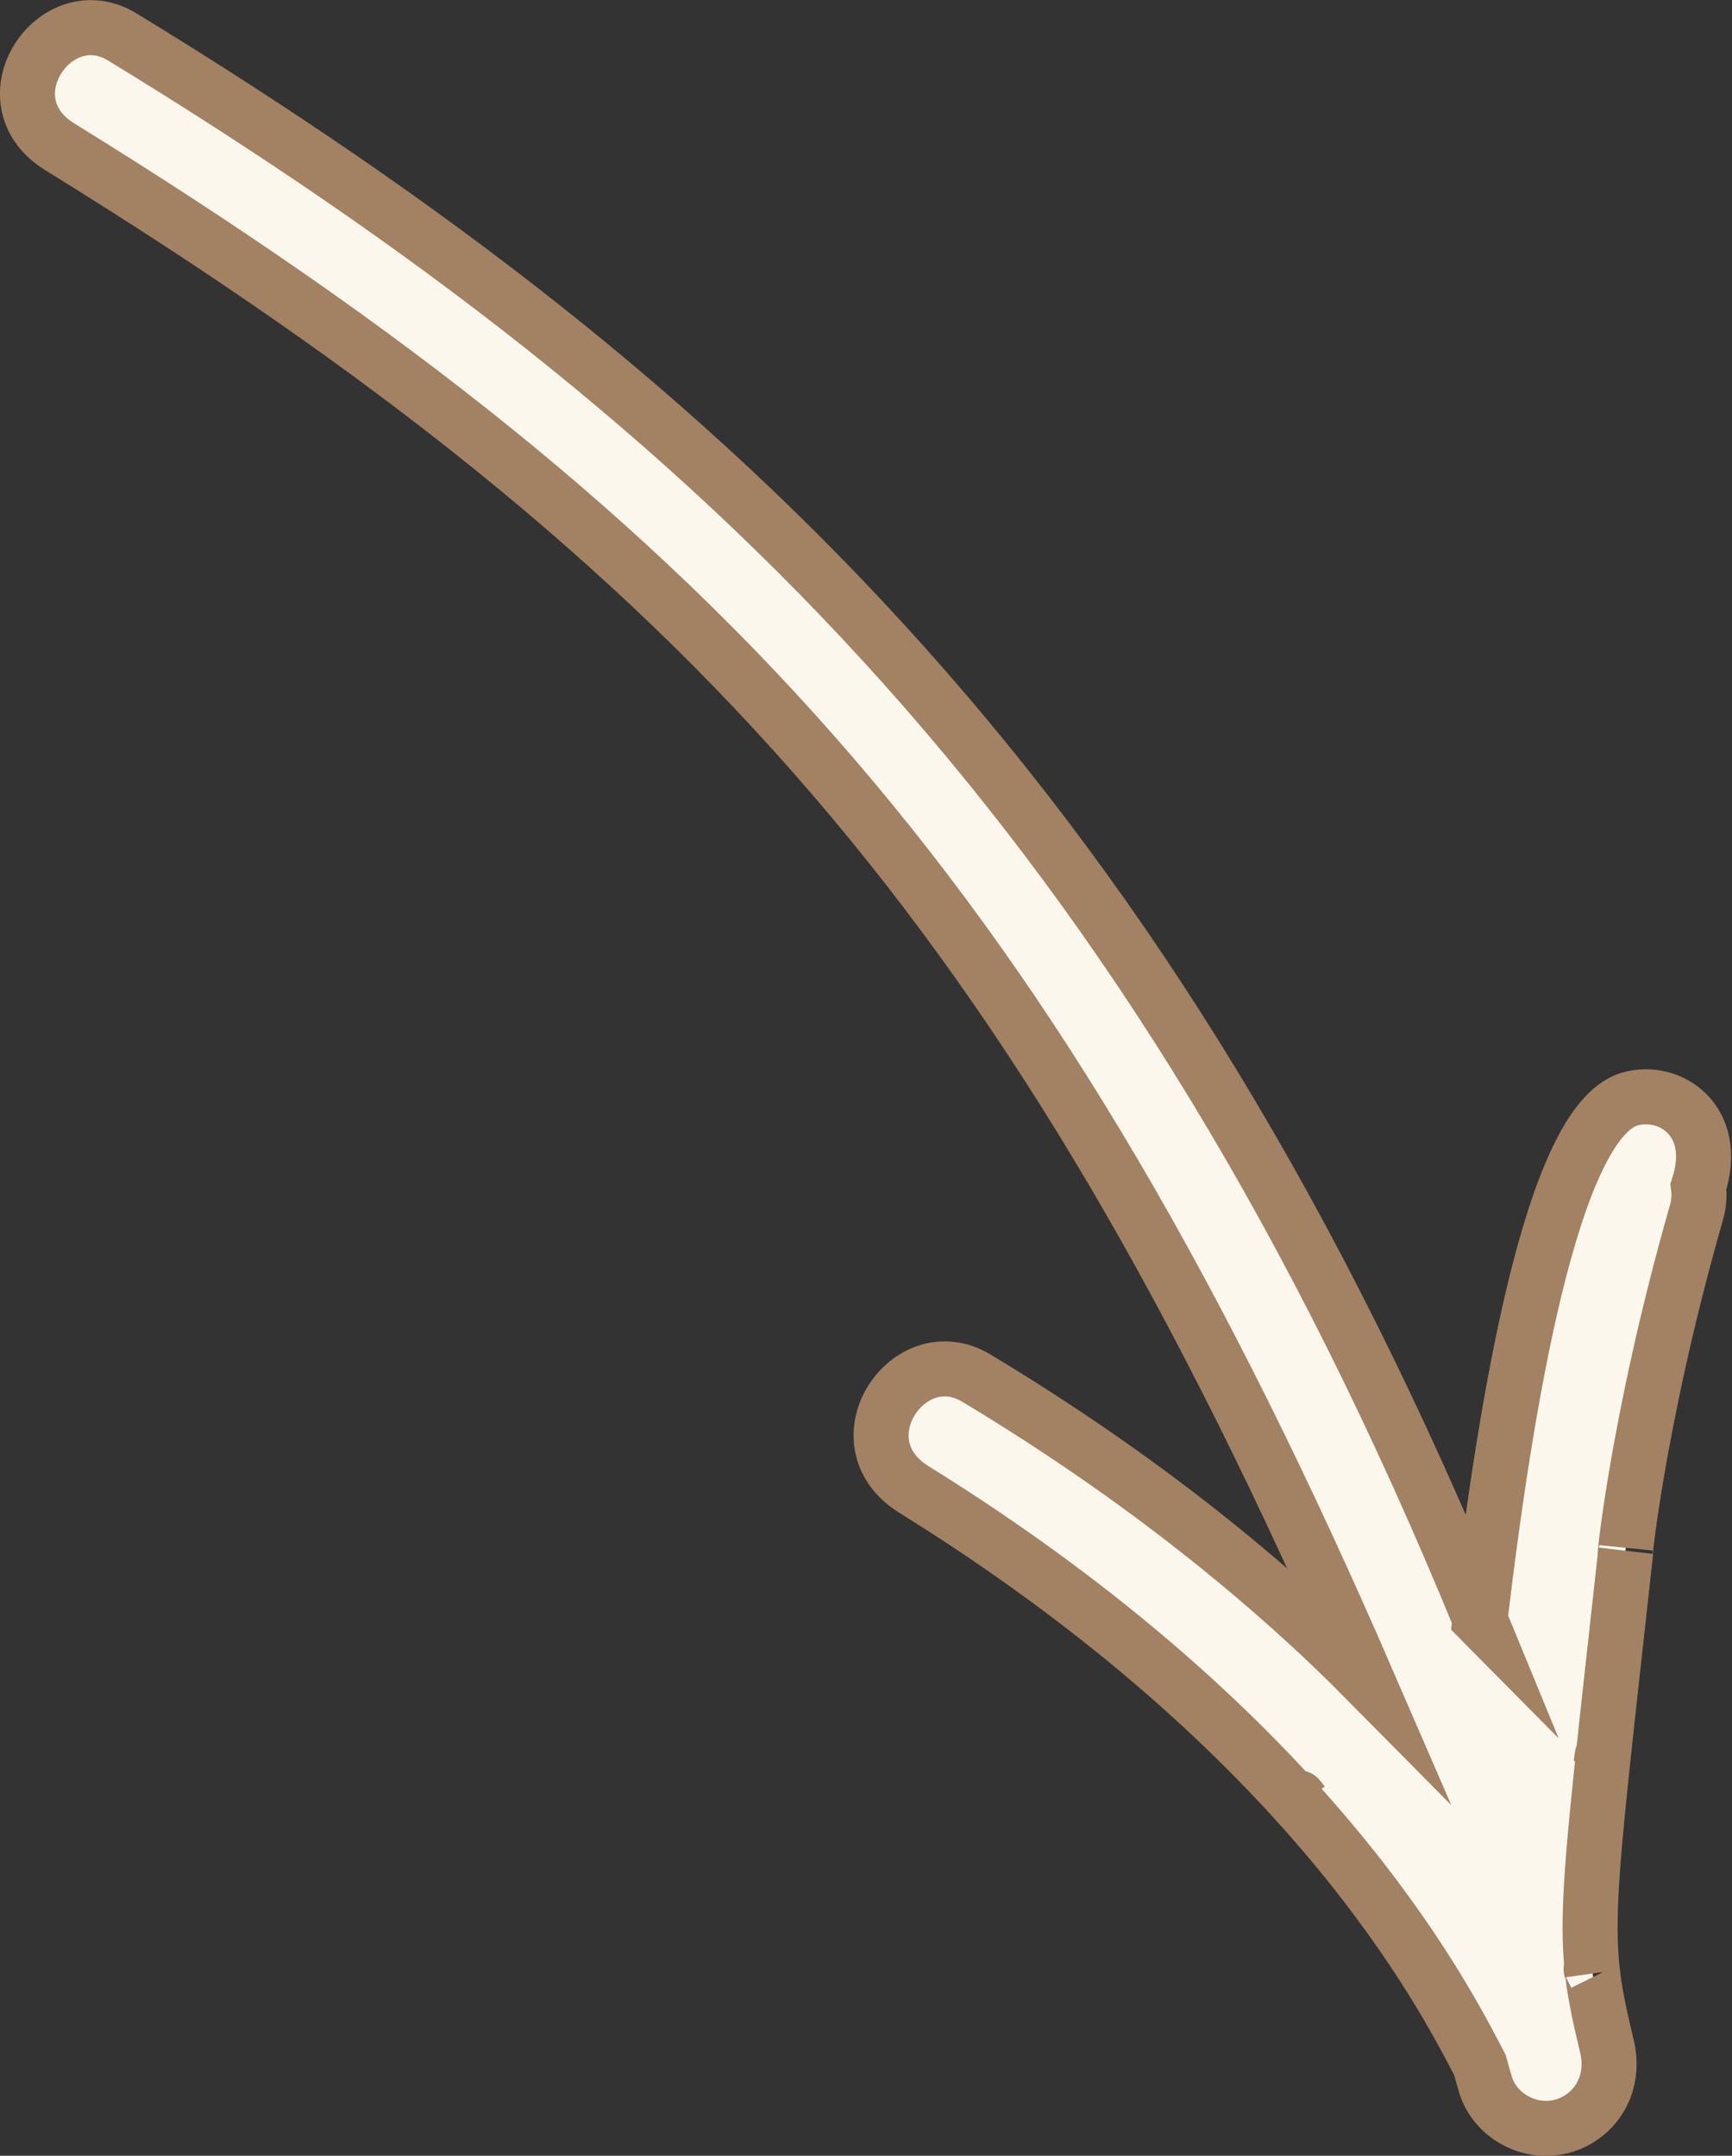 <svg xmlns="http://www.w3.org/2000/svg" id="uuid-653c13e6-fac6-4564-9409-1fbdcf24a449" viewBox="0 0 31.47 39.17"><rect x="0" y="0" width="31.47" height="39.17" fill="#333333" stroke="none"/><defs><style>.uuid-e7834b34-8e14-4c4b-991f-433b54fc2ba3{fill:#fbf7ed;stroke:#a28263;stroke-miterlimit:10;}</style></defs><g id="uuid-2323c23d-c4ef-4f20-8c6e-c3ad0cd486a7"><path class="uuid-e7834b34-8e14-4c4b-991f-433b54fc2ba3" d="M26.9,29.44C20.91,14.84,13.19,7.37,2.22.67,1-.07-.28,1.83,1.09,2.67c11.82,7.3,17.69,13.88,23.76,27.88-1.72-1.74-4.05-3.67-7.11-5.51-1.23-.74-2.51,1.16-1.14,2.02,7.24,4.49,9.61,9.16,10.29,10.46.03.11.06.22.09.32.07.26.23.47.44.62.88.6,2.04-.15,1.78-1.27-.49-2.04-.41-2.18.34-9.01-.07.56.16-2.23,1.29-6.17.04-.15.05-.3.03-.45.39-1.2-.52-1.8-1.25-1.59-1.42.42-2.26,5.58-2.72,9.46ZM29.09,32.06c.03-.23.03-.19,0,0h0ZM28.92,35.84c-.02-.11-.01-.1,0,0h0ZM23.67,32.76c-.11-.14-.09-.12,0,0h0Z"></path></g></svg>